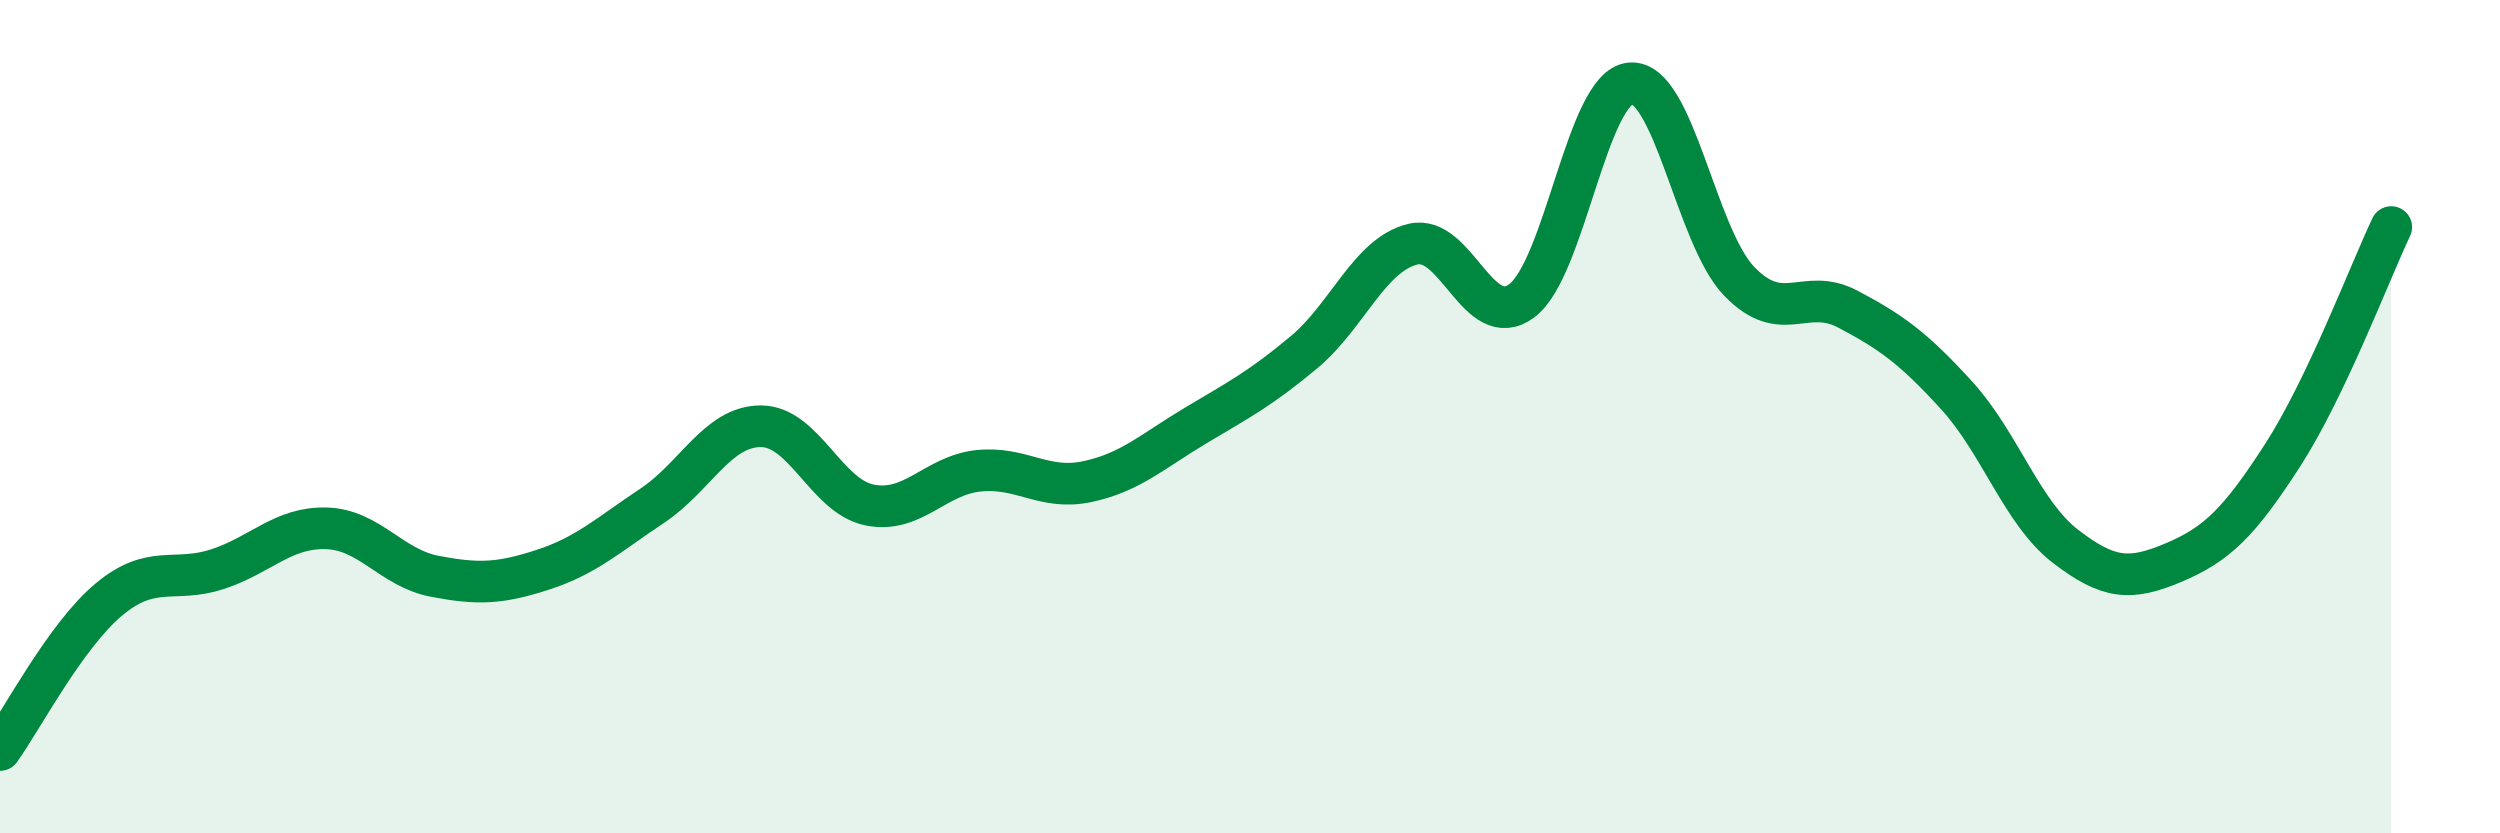 
    <svg width="60" height="20" viewBox="0 0 60 20" xmlns="http://www.w3.org/2000/svg">
      <path
        d="M 0,18 C 0.52,17.28 1.57,15.26 2.61,14.39 C 3.65,13.52 4.18,14 5.22,13.66 C 6.26,13.32 6.79,12.65 7.83,12.68 C 8.87,12.71 9.39,13.63 10.43,13.83 C 11.47,14.03 12,14.01 13.04,13.67 C 14.08,13.33 14.61,12.83 15.65,12.14 C 16.69,11.45 17.22,10.23 18.26,10.23 C 19.3,10.23 19.83,11.91 20.87,12.12 C 21.91,12.33 22.44,11.41 23.48,11.3 C 24.52,11.19 25.05,11.78 26.09,11.56 C 27.13,11.34 27.66,10.83 28.7,10.21 C 29.74,9.59 30.26,9.32 31.3,8.45 C 32.34,7.58 32.87,6.11 33.91,5.86 C 34.95,5.61 35.48,7.99 36.52,7.22 C 37.56,6.45 38.09,2.09 39.13,2 C 40.17,1.91 40.7,5.67 41.74,6.75 C 42.78,7.83 43.31,6.87 44.35,7.42 C 45.39,7.97 45.92,8.35 46.96,9.49 C 48,10.63 48.53,12.31 49.57,13.11 C 50.61,13.91 51.13,13.94 52.17,13.5 C 53.21,13.06 53.74,12.54 54.78,10.93 C 55.82,9.32 56.87,6.55 57.39,5.45L57.39 20L0 20Z"
        fill="#008740"
        opacity="0.1"
        stroke-linecap="round"
        stroke-linejoin="round"
      />
      <path
        d="M 0,18 C 0.52,17.28 1.57,15.26 2.61,14.39 C 3.65,13.52 4.18,14 5.22,13.66 C 6.26,13.32 6.79,12.65 7.83,12.68 C 8.87,12.71 9.39,13.63 10.43,13.83 C 11.47,14.03 12,14.01 13.04,13.67 C 14.08,13.33 14.61,12.83 15.65,12.14 C 16.69,11.45 17.22,10.23 18.26,10.23 C 19.3,10.23 19.83,11.91 20.87,12.12 C 21.91,12.33 22.44,11.41 23.48,11.3 C 24.52,11.19 25.05,11.78 26.09,11.56 C 27.13,11.34 27.66,10.83 28.7,10.21 C 29.74,9.59 30.26,9.32 31.3,8.45 C 32.34,7.58 32.87,6.11 33.91,5.86 C 34.95,5.61 35.48,7.99 36.52,7.22 C 37.56,6.45 38.09,2.09 39.13,2 C 40.17,1.91 40.7,5.67 41.74,6.75 C 42.78,7.83 43.31,6.87 44.35,7.42 C 45.39,7.97 45.92,8.35 46.96,9.49 C 48,10.63 48.53,12.31 49.57,13.11 C 50.61,13.91 51.13,13.94 52.17,13.5 C 53.21,13.06 53.74,12.54 54.78,10.93 C 55.82,9.32 56.87,6.55 57.39,5.45"
        stroke="#008740"
        stroke-width="1"
        fill="none"
        stroke-linecap="round"
        stroke-linejoin="round"
      />
    </svg>
  